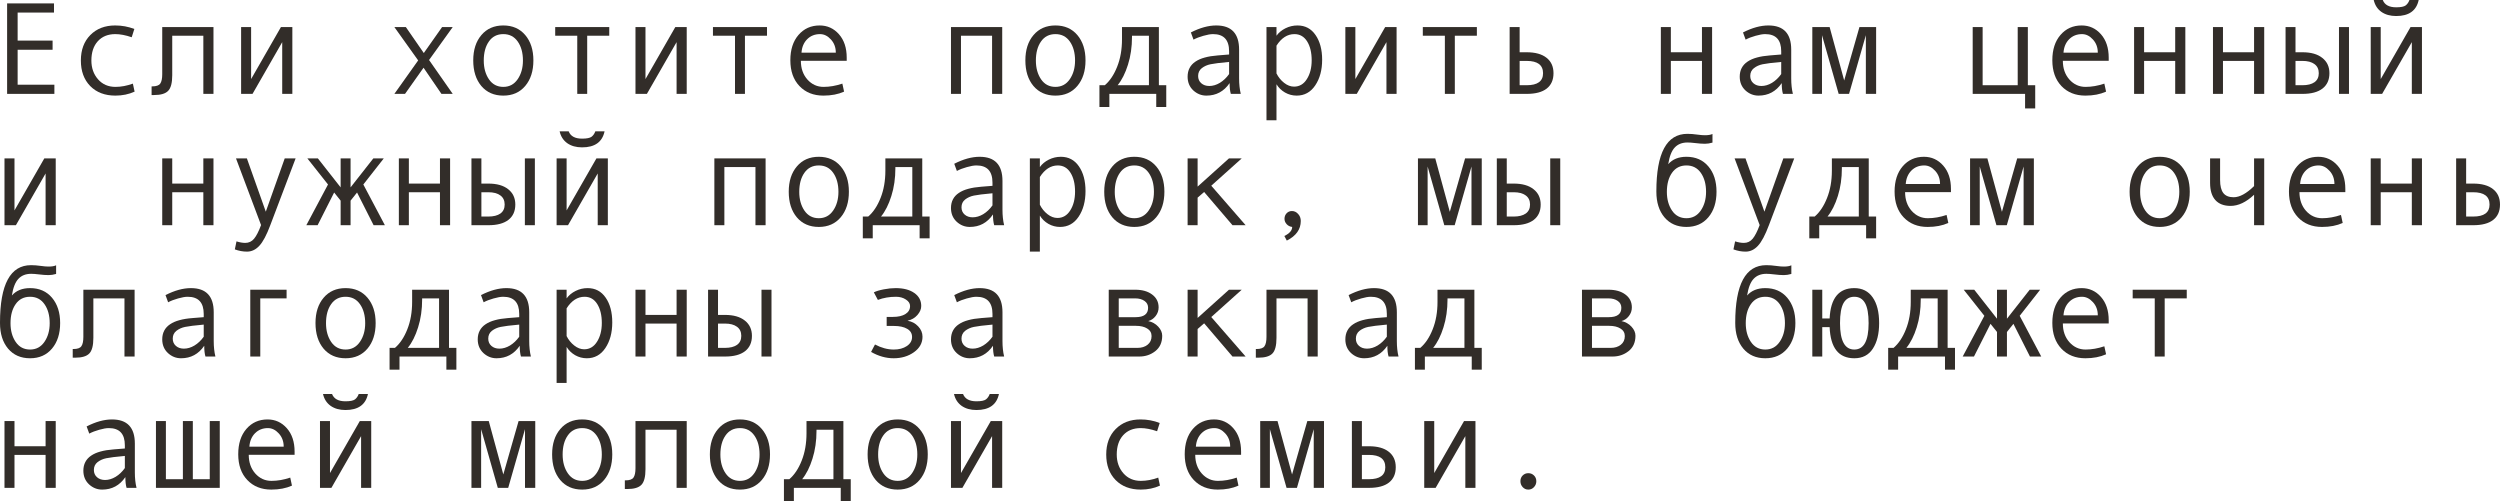 <?xml version="1.0" encoding="UTF-8"?> <svg xmlns="http://www.w3.org/2000/svg" viewBox="0 0 228.434 45.779" fill="none"><path d="M139.646 43.236C139.854 43.236 140.027 43.307 140.168 43.447C140.309 43.588 140.379 43.762 140.379 43.969C140.379 44.18 140.307 44.361 140.162 44.514C140.022 44.662 139.85 44.736 139.646 44.736C139.447 44.736 139.277 44.662 139.137 44.514C138.996 44.361 138.926 44.18 138.926 43.969C138.926 43.758 138.994 43.584 139.131 43.447C139.272 43.307 139.443 43.236 139.646 43.236Z" fill="#322D29"></path><path d="M134.818 44.578H133.893V39.85L131.18 44.578H130.137V38.473H131.051V43.225L133.775 38.473H134.818V44.578Z" fill="#322D29"></path><path d="M124.441 40.775H125.08C125.869 40.775 126.475 40.943 126.896 41.279C127.322 41.611 127.535 42.082 127.535 42.691C127.535 43.305 127.326 43.774 126.908 44.098C126.494 44.418 125.889 44.578 125.092 44.578H123.527V38.473H124.441V40.775ZM124.441 43.787H125.08C126.08 43.787 126.58 43.422 126.58 42.691C126.58 41.941 126.08 41.566 125.08 41.566H124.441V43.787Z" fill="#322D29"></path><path d="M120.979 44.578H120.041V39.217L118.506 44.578H117.557L116.033 39.217V44.578H115.149V38.473H116.731L118.06 43.353L119.455 38.473H120.979V44.578Z" fill="#322D29"></path><path d="M113.402 41.555H109.213C109.213 42.246 109.412 42.816 109.811 43.266C110.213 43.715 110.705 43.939 111.287 43.939C111.842 43.939 112.414 43.84 113.004 43.641L113.162 44.373C112.623 44.615 111.994 44.736 111.275 44.736C110.369 44.736 109.639 44.445 109.084 43.863C108.529 43.281 108.252 42.496 108.252 41.508C108.252 40.539 108.5 39.768 108.996 39.193C109.496 38.615 110.141 38.326 110.93 38.326C111.633 38.326 112.221 38.594 112.693 39.129C113.166 39.664 113.402 40.377 113.402 41.268V41.555ZM112.406 40.811C112.406 40.334 112.258 39.934 111.961 39.609C111.664 39.281 111.332 39.117 110.965 39.117C110.492 39.117 110.099 39.273 109.787 39.586C109.478 39.898 109.307 40.307 109.271 40.811H112.406Z" fill="#322D29"></path><path d="M105.99 44.373C105.459 44.615 104.875 44.736 104.238 44.736C103.277 44.736 102.51 44.445 101.936 43.863C101.365 43.277 101.08 42.5 101.08 41.531C101.08 40.562 101.367 39.787 101.941 39.205C102.519 38.619 103.277 38.326 104.215 38.326C104.828 38.326 105.412 38.434 105.967 38.649L105.727 39.404C105.172 39.213 104.672 39.117 104.226 39.117C103.555 39.117 103.022 39.334 102.627 39.768C102.236 40.201 102.041 40.789 102.041 41.531C102.041 42.211 102.244 42.783 102.65 43.248C103.057 43.709 103.586 43.939 104.238 43.939C104.754 43.939 105.285 43.84 105.832 43.641L105.99 44.373Z" fill="#322D29"></path><path d="M91.576 44.578H90.65V39.85L87.937 44.578H86.894V38.473H87.808V43.225L90.533 38.473H91.576V44.578ZM91.277 36C91.07 36.977 90.385 37.465 89.221 37.465C88.682 37.465 88.23 37.338 87.867 37.084C87.508 36.826 87.275 36.465 87.17 36H87.996C88.168 36.445 88.576 36.668 89.221 36.668C89.65 36.668 89.941 36.609 90.094 36.492C90.246 36.371 90.359 36.207 90.434 36H91.277Z" fill="#322D29"></path><path d="M82.025 38.326C82.865 38.326 83.533 38.619 84.029 39.205C84.525 39.791 84.773 40.562 84.773 41.519C84.773 42.484 84.525 43.262 84.029 43.852C83.533 44.441 82.865 44.736 82.025 44.736C81.182 44.736 80.512 44.443 80.016 43.858C79.523 43.268 79.277 42.488 79.277 41.519C79.277 40.559 79.525 39.787 80.021 39.205C80.518 38.619 81.186 38.326 82.025 38.326ZM82.025 43.939C82.58 43.939 83.018 43.705 83.338 43.236C83.658 42.768 83.818 42.199 83.818 41.531C83.818 40.828 83.66 40.25 83.344 39.797C83.027 39.344 82.588 39.117 82.025 39.117C81.459 39.117 81.019 39.342 80.707 39.791C80.395 40.236 80.238 40.816 80.238 41.531C80.238 42.211 80.396 42.783 80.713 43.248C81.029 43.709 81.467 43.939 82.025 43.939Z" fill="#322D29"></path><path d="M77.736 45.779H76.822V44.578H72.539V45.779H71.631V43.787H72.123C72.588 43.389 72.965 42.822 73.254 42.088C73.547 41.353 73.693 40.519 73.693 39.586V38.473H77.063V43.787H77.736V45.779ZM76.154 43.787V39.264H74.607V39.369C74.607 40.287 74.484 41.135 74.238 41.912C73.996 42.686 73.682 43.311 73.295 43.787H76.154Z" fill="#322D29"></path><path d="M67.611 38.326C68.451 38.326 69.119 38.619 69.615 39.205C70.111 39.791 70.359 40.562 70.359 41.519C70.359 42.484 70.111 43.262 69.615 43.852C69.119 44.441 68.451 44.736 67.611 44.736C66.768 44.736 66.098 44.443 65.602 43.858C65.109 43.268 64.863 42.488 64.863 41.519C64.863 40.559 65.111 39.787 65.607 39.205C66.104 38.619 66.772 38.326 67.611 38.326ZM67.611 43.939C68.166 43.939 68.604 43.705 68.924 43.236C69.244 42.768 69.404 42.199 69.404 41.531C69.404 40.828 69.246 40.25 68.93 39.797C68.613 39.344 68.174 39.117 67.611 39.117C67.045 39.117 66.605 39.342 66.293 39.791C65.981 40.236 65.824 40.816 65.824 41.531C65.824 42.211 65.982 42.783 66.299 43.248C66.615 43.709 67.053 43.939 67.611 43.939Z" fill="#322D29"></path><path d="M62.748 44.578H61.822V39.264H58.98V42.873C58.98 43.572 58.855 44.049 58.605 44.303C58.359 44.557 57.932 44.684 57.322 44.684H57.094V43.892H57.152C57.524 43.892 57.767 43.807 57.885 43.635C58.006 43.463 58.066 43.178 58.066 42.779V38.473H62.748V44.578Z" fill="#322D29"></path><path d="M53.197 38.326C54.037 38.326 54.705 38.619 55.201 39.205C55.697 39.791 55.945 40.562 55.945 41.519C55.945 42.484 55.697 43.262 55.201 43.852C54.705 44.441 54.037 44.736 53.197 44.736C52.354 44.736 51.683 44.443 51.188 43.858C50.695 43.268 50.449 42.488 50.449 41.519C50.449 40.559 50.697 39.787 51.193 39.205C51.689 38.619 52.358 38.326 53.197 38.326ZM53.197 43.939C53.752 43.939 54.189 43.705 54.51 43.236C54.83 42.768 54.99 42.199 54.99 41.531C54.99 40.828 54.832 40.25 54.516 39.797C54.199 39.344 53.76 39.117 53.197 39.117C52.631 39.117 52.191 39.342 51.879 39.791C51.567 40.236 51.41 40.816 51.41 41.531C51.41 42.211 51.568 42.783 51.885 43.248C52.201 43.709 52.639 43.939 53.197 43.939Z" fill="#322D29"></path><path d="M48.908 44.578H47.971V39.217L46.436 44.578H45.486L43.963 39.217V44.578H43.078V38.473H44.66L45.99 43.353L47.385 38.473H48.908V44.578Z" fill="#322D29"></path><path d="M33.92 44.578H32.994V39.85L30.281 44.578H29.238V38.473H30.152V43.225L32.877 38.473H33.92V44.578ZM33.621 36C33.414 36.977 32.728 37.465 31.565 37.465C31.025 37.465 30.574 37.338 30.211 37.084C29.852 36.826 29.619 36.465 29.514 36H30.34C30.512 36.445 30.92 36.668 31.565 36.668C31.994 36.668 32.285 36.609 32.438 36.492C32.59 36.371 32.703 36.207 32.777 36H33.621Z" fill="#322D29"></path><path d="M26.918 41.555H22.729C22.729 42.246 22.928 42.816 23.326 43.266C23.729 43.715 24.221 43.939 24.803 43.939C25.357 43.939 25.93 43.84 26.52 43.641L26.678 44.373C26.139 44.615 25.51 44.736 24.791 44.736C23.885 44.736 23.154 44.445 22.6 43.863C22.045 43.281 21.768 42.496 21.768 41.508C21.768 40.539 22.016 39.768 22.512 39.193C23.012 38.615 23.656 38.326 24.445 38.326C25.148 38.326 25.736 38.594 26.209 39.129C26.682 39.664 26.918 40.377 26.918 41.268V41.555ZM25.922 40.811C25.922 40.334 25.774 39.934 25.477 39.609C25.18 39.281 24.848 39.117 24.48 39.117C24.008 39.117 23.615 39.273 23.303 39.586C22.994 39.898 22.822 40.307 22.787 40.811H25.922Z" fill="#322D29"></path><path d="M20.08 44.578H14.25V38.473H15.158V43.787H16.711V38.473H17.619V43.787H19.166V38.473H20.08V44.578Z" fill="#322D29"></path><path d="M12.475 44.578H11.566C11.492 44.332 11.455 44.004 11.455 43.594C10.936 44.355 10.229 44.736 9.334 44.736C8.881 44.736 8.48 44.576 8.133 44.256C7.789 43.932 7.617 43.516 7.617 43.008C7.617 42.707 7.678 42.441 7.799 42.211C7.92 41.981 8.098 41.787 8.332 41.631C8.566 41.471 8.852 41.346 9.188 41.256C9.523 41.162 9.922 41.098 10.383 41.063L11.408 40.981V40.687C11.408 39.641 10.92 39.117 9.943 39.117C9.713 39.117 9.42 39.168 9.064 39.27C8.713 39.367 8.41 39.484 8.156 39.621L7.916 38.965C8.748 38.539 9.521 38.326 10.236 38.326C11.627 38.326 12.322 39.062 12.322 40.535V43.16C12.322 43.691 12.373 44.164 12.475 44.578ZM11.408 42.768V41.66C10.584 41.734 10.018 41.805 9.709 41.871C9.404 41.934 9.139 42.053 8.912 42.228C8.689 42.404 8.578 42.643 8.578 42.943C8.578 43.217 8.674 43.438 8.865 43.606C9.057 43.774 9.301 43.858 9.598 43.858C9.922 43.858 10.244 43.762 10.564 43.57C10.885 43.375 11.166 43.107 11.408 42.768Z" fill="#322D29"></path><path d="M5.092 44.578H4.166V41.566H1.324V44.578H0.41V38.473H1.324V40.775H4.166V38.473H5.092V44.578Z" fill="#322D29"></path><path d="M199.811 27.264H197.795V32.578H196.887V27.264H194.871V26.473H199.811V27.264Z" fill="#322D29"></path><path d="M192.68 29.555H188.49C188.49 30.246 188.689 30.816 189.088 31.266C189.49 31.715 189.983 31.939 190.564 31.939C191.119 31.939 191.692 31.84 192.281 31.641L192.44 32.373C191.9 32.615 191.271 32.736 190.553 32.736C189.646 32.736 188.916 32.445 188.361 31.863C187.807 31.281 187.529 30.496 187.529 29.508C187.529 28.539 187.777 27.768 188.274 27.193C188.773 26.615 189.418 26.326 190.207 26.326C190.91 26.326 191.498 26.594 191.971 27.129C192.443 27.664 192.68 28.377 192.68 29.267V29.555ZM191.684 28.811C191.684 28.334 191.535 27.934 191.238 27.609C190.941 27.281 190.609 27.117 190.242 27.117C189.77 27.117 189.377 27.273 189.065 27.586C188.756 27.898 188.584 28.307 188.549 28.811H191.684Z" fill="#322D29"></path><path d="M186.516 32.578H185.484L183.973 29.59L183.381 30.334V32.578H182.473V30.334L181.881 29.59L180.369 32.578H179.338L181.318 28.857L179.432 26.473H180.393L182.473 29.121V26.473H183.381V29.121L185.461 26.473H186.416L184.547 28.857L186.516 32.578Z" fill="#322D29"></path><path d="M178.635 33.779H177.721V32.578H173.438V33.779H172.529V31.787H173.021C173.486 31.389 173.863 30.822 174.152 30.088C174.445 29.353 174.592 28.519 174.592 27.586V26.473H177.961V31.787H178.635V33.779ZM177.053 31.787V27.264H175.506V27.369C175.506 28.287 175.383 29.135 175.137 29.912C174.894 30.686 174.58 31.311 174.193 31.787H177.053Z" fill="#322D29"></path><path d="M167.18 29.098C167.266 27.25 168.018 26.326 169.435 26.326C170.162 26.326 170.721 26.608 171.111 27.17C171.506 27.732 171.703 28.516 171.703 29.519C171.703 30.492 171.512 31.271 171.129 31.857C170.75 32.443 170.186 32.736 169.435 32.736C168.006 32.736 167.254 31.787 167.18 29.889H166.506V32.578H165.598V26.473H166.506V29.098H167.18ZM169.435 31.939C170.307 31.939 170.742 31.137 170.742 29.531C170.742 28.687 170.633 28.074 170.414 27.691C170.199 27.309 169.873 27.117 169.435 27.117C168.998 27.117 168.67 27.309 168.451 27.691C168.236 28.074 168.129 28.687 168.129 29.531C168.129 31.137 168.564 31.939 169.435 31.939Z" fill="#322D29"></path><path d="M159.639 27C160.033 26.551 160.588 26.326 161.303 26.326C162.143 26.326 162.811 26.619 163.307 27.205C163.803 27.791 164.051 28.562 164.051 29.519C164.051 30.484 163.803 31.262 163.307 31.851C162.811 32.441 162.143 32.736 161.303 32.736C160.459 32.736 159.789 32.443 159.293 31.857C158.801 31.268 158.555 30.488 158.555 29.519V29.484C158.555 25.98 159.5 24.229 161.391 24.229C161.668 24.229 161.971 24.252 162.299 24.299C162.568 24.338 162.801 24.357 162.996 24.357C163.297 24.357 163.525 24.318 163.682 24.24V25.031C163.439 25.101 163.211 25.137 162.996 25.137C162.742 25.137 162.445 25.115 162.105 25.072C161.816 25.037 161.582 25.019 161.402 25.019C160.91 25.019 160.522 25.172 160.236 25.477C159.951 25.777 159.752 26.285 159.639 27ZM161.303 31.939C161.857 31.939 162.295 31.705 162.615 31.236C162.936 30.768 163.096 30.199 163.096 29.531C163.096 28.828 162.937 28.25 162.621 27.797C162.305 27.344 161.865 27.117 161.303 27.117C160.736 27.117 160.297 27.342 159.984 27.791C159.672 28.236 159.516 28.816 159.516 29.531C159.516 30.211 159.674 30.783 159.99 31.248C160.307 31.709 160.744 31.939 161.303 31.939Z" fill="#322D29"></path><path d="M148.16 29.338C148.527 29.416 148.832 29.586 149.074 29.848C149.316 30.109 149.438 30.387 149.438 30.68C149.438 31.285 149.227 31.754 148.805 32.086C148.387 32.414 147.901 32.578 147.346 32.578H144.551V26.473H146.977C147.613 26.473 148.127 26.619 148.518 26.912C148.912 27.205 149.109 27.598 149.109 28.09C149.109 28.383 149.018 28.646 148.834 28.881C148.65 29.115 148.426 29.267 148.16 29.338ZM145.465 28.981H147C147.766 28.981 148.148 28.695 148.148 28.125C148.148 27.859 148.039 27.65 147.82 27.498C147.602 27.342 147.316 27.264 146.965 27.264H145.465V28.981ZM145.465 31.787H147.182C147.557 31.787 147.863 31.691 148.101 31.5C148.344 31.309 148.465 31.045 148.465 30.709C148.465 30.412 148.332 30.182 148.066 30.018C147.805 29.854 147.461 29.772 147.035 29.772H145.465V31.787Z" fill="#322D29"></path><path d="M135.393 33.779H134.478V32.578H130.195V33.779H129.287V31.787H129.779C130.244 31.389 130.621 30.822 130.91 30.088C131.203 29.353 131.35 28.519 131.35 27.586V26.473H134.719V31.787H135.393V33.779ZM133.811 31.787V27.264H132.264V27.369C132.264 28.287 132.141 29.135 131.894 29.912C131.652 30.686 131.338 31.311 130.951 31.787H133.811Z" fill="#322D29"></path><path d="M127.787 32.578H126.879C126.805 32.332 126.768 32.004 126.768 31.594C126.248 32.355 125.541 32.736 124.647 32.736C124.193 32.736 123.793 32.576 123.445 32.256C123.101 31.932 122.93 31.516 122.93 31.008C122.93 30.707 122.99 30.441 123.111 30.211C123.232 29.981 123.41 29.787 123.645 29.631C123.879 29.471 124.164 29.346 124.5 29.256C124.836 29.162 125.234 29.098 125.695 29.063L126.721 28.981V28.687C126.721 27.641 126.232 27.117 125.256 27.117C125.025 27.117 124.732 27.168 124.377 27.27C124.025 27.367 123.723 27.484 123.469 27.621L123.228 26.965C124.06 26.539 124.834 26.326 125.549 26.326C126.939 26.326 127.635 27.062 127.635 28.535V31.16C127.635 31.691 127.686 32.164 127.787 32.578ZM126.721 30.768V29.66C125.896 29.734 125.33 29.805 125.021 29.871C124.717 29.934 124.451 30.053 124.225 30.228C124.002 30.404 123.891 30.643 123.891 30.943C123.891 31.217 123.986 31.438 124.178 31.606C124.369 31.774 124.613 31.857 124.91 31.857C125.234 31.857 125.557 31.762 125.877 31.57C126.197 31.375 126.478 31.107 126.721 30.768Z" fill="#322D29"></path><path d="M120.404 32.578H119.479V27.264H116.637V30.873C116.637 31.572 116.512 32.049 116.262 32.303C116.016 32.557 115.588 32.683 114.979 32.683H114.75V31.892H114.809C115.18 31.892 115.424 31.807 115.541 31.635C115.662 31.463 115.723 31.178 115.723 30.779V26.473H120.404V32.578Z" fill="#322D29"></path><path d="M113.818 32.578H112.617L110.027 29.543L109.43 30.059V32.578H108.516V26.473H109.43V29.051L112.295 26.473H113.461L110.678 28.969L113.818 32.578Z" fill="#322D29"></path><path d="M104.918 29.338C105.285 29.416 105.59 29.586 105.832 29.848C106.074 30.109 106.195 30.387 106.195 30.68C106.195 31.285 105.984 31.754 105.563 32.086C105.144 32.414 104.658 32.578 104.103 32.578H101.309V26.473H103.734C104.371 26.473 104.885 26.619 105.275 26.912C105.67 27.205 105.867 27.598 105.867 28.09C105.867 28.383 105.776 28.646 105.592 28.881C105.408 29.115 105.184 29.267 104.918 29.338ZM102.223 28.981H103.758C104.523 28.981 104.906 28.695 104.906 28.125C104.906 27.859 104.797 27.65 104.578 27.498C104.359 27.342 104.074 27.264 103.723 27.264H102.223V28.981ZM102.223 31.787H103.94C104.314 31.787 104.621 31.691 104.859 31.5C105.101 31.309 105.223 31.045 105.223 30.709C105.223 30.412 105.09 30.182 104.824 30.018C104.563 29.854 104.219 29.772 103.793 29.772H102.223V31.787Z" fill="#322D29"></path><path d="M91.752 32.578H90.844C90.77 32.332 90.732 32.004 90.732 31.594C90.213 32.355 89.506 32.736 88.611 32.736C88.158 32.736 87.758 32.576 87.41 32.256C87.066 31.932 86.894 31.516 86.894 31.008C86.894 30.707 86.955 30.441 87.076 30.211C87.197 29.981 87.375 29.787 87.609 29.631C87.844 29.471 88.129 29.346 88.465 29.256C88.801 29.162 89.199 29.098 89.66 29.063L90.686 28.981V28.687C90.686 27.641 90.197 27.117 89.221 27.117C88.99 27.117 88.697 27.168 88.342 27.27C87.99 27.367 87.688 27.484 87.434 27.621L87.193 26.965C88.025 26.539 88.799 26.326 89.514 26.326C90.904 26.326 91.6 27.062 91.6 28.535V31.16C91.6 31.691 91.65 32.164 91.752 32.578ZM90.686 30.768V29.66C89.861 29.734 89.295 29.805 88.986 29.871C88.682 29.934 88.416 30.053 88.189 30.228C87.967 30.404 87.855 30.643 87.855 30.943C87.855 31.217 87.951 31.438 88.143 31.606C88.334 31.774 88.578 31.857 88.875 31.857C89.199 31.857 89.521 31.762 89.842 31.57C90.162 31.375 90.443 31.107 90.686 30.768Z" fill="#322D29"></path><path d="M82.939 29.314C83.311 29.369 83.629 29.537 83.895 29.818C84.16 30.096 84.293 30.412 84.293 30.768C84.293 31.338 84.033 31.809 83.514 32.18C82.994 32.551 82.375 32.736 81.656 32.736C80.957 32.736 80.269 32.543 79.594 32.156L79.951 31.477C80.529 31.785 81.102 31.939 81.668 31.939C82.145 31.939 82.541 31.834 82.857 31.623C83.178 31.408 83.338 31.131 83.338 30.791C83.338 30.467 83.19 30.219 82.893 30.047C82.596 29.871 82.191 29.783 81.68 29.783H81.018V28.957H81.586C82.074 28.957 82.457 28.869 82.734 28.693C83.016 28.517 83.156 28.274 83.156 27.961C83.156 27.73 83.029 27.533 82.775 27.369C82.522 27.201 82.221 27.117 81.873 27.117C81.271 27.117 80.719 27.213 80.215 27.404L79.846 26.713C80.064 26.604 80.367 26.512 80.754 26.438C81.141 26.363 81.502 26.326 81.838 26.326C82.557 26.326 83.125 26.475 83.543 26.771C83.965 27.064 84.176 27.461 84.176 27.961C84.176 28.246 84.059 28.521 83.824 28.787C83.594 29.049 83.299 29.221 82.939 29.303V29.314Z" fill="#322D29"></path><path d="M70.494 32.578H69.58V26.473H70.494V32.578ZM65.607 28.775H66.246C67.024 28.775 67.627 28.947 68.057 29.291C68.49 29.631 68.707 30.098 68.707 30.691C68.707 31.297 68.496 31.764 68.074 32.092C67.652 32.416 67.047 32.578 66.258 32.578H64.699V26.473H65.607V28.775ZM65.607 31.787H66.246C66.715 31.787 67.08 31.695 67.342 31.512C67.604 31.324 67.734 31.051 67.734 30.691C67.734 30.324 67.602 30.045 67.336 29.854C67.074 29.662 66.711 29.566 66.246 29.566H65.607V31.787Z" fill="#322D29"></path><path d="M62.748 32.578H61.822V29.566H58.98V32.578H58.066V26.473H58.98V28.775H61.822V26.473H62.748V32.578Z" fill="#322D29"></path><path d="M51.773 27.264C51.977 26.982 52.25 26.756 52.594 26.584C52.941 26.412 53.307 26.326 53.689 26.326C54.393 26.326 54.943 26.617 55.342 27.199C55.744 27.777 55.945 28.531 55.945 29.461C55.945 30.398 55.734 31.18 55.312 31.805C54.895 32.426 54.33 32.736 53.619 32.736C53.24 32.736 52.885 32.643 52.553 32.455C52.225 32.264 51.965 32.012 51.773 31.699V34.992H50.859V26.473H51.773V27.264ZM51.773 28.172V30.709C51.945 31.053 52.178 31.34 52.471 31.57C52.764 31.801 53.066 31.916 53.379 31.916C53.871 31.916 54.262 31.686 54.551 31.225C54.844 30.764 54.99 30.191 54.99 29.508C54.99 28.805 54.852 28.231 54.574 27.785C54.297 27.34 53.91 27.117 53.414 27.117C52.769 27.117 52.223 27.469 51.773 28.172Z" fill="#322D29"></path><path d="M48.51 32.578H47.602C47.527 32.332 47.49 32.004 47.49 31.594C46.971 32.355 46.264 32.736 45.369 32.736C44.916 32.736 44.516 32.576 44.168 32.256C43.824 31.932 43.652 31.516 43.652 31.008C43.652 30.707 43.713 30.441 43.834 30.211C43.955 29.981 44.133 29.787 44.367 29.631C44.602 29.471 44.887 29.346 45.223 29.256C45.559 29.162 45.957 29.098 46.418 29.063L47.443 28.981V28.687C47.443 27.641 46.955 27.117 45.979 27.117C45.748 27.117 45.455 27.168 45.1 27.27C44.748 27.367 44.445 27.484 44.191 27.621L43.951 26.965C44.783 26.539 45.557 26.326 46.272 26.326C47.662 26.326 48.357 27.062 48.357 28.535V31.16C48.357 31.691 48.408 32.164 48.51 32.578ZM47.443 30.768V29.66C46.619 29.734 46.053 29.805 45.744 29.871C45.44 29.934 45.174 30.053 44.947 30.228C44.724 30.404 44.613 30.643 44.613 30.943C44.613 31.217 44.709 31.438 44.9 31.606C45.092 31.774 45.336 31.857 45.633 31.857C45.957 31.857 46.279 31.762 46.6 31.57C46.92 31.375 47.201 31.107 47.443 30.768Z" fill="#322D29"></path><path d="M41.701 33.779H40.787V32.578H36.504V33.779H35.596V31.787H36.088C36.553 31.389 36.93 30.822 37.219 30.088C37.512 29.353 37.658 28.519 37.658 27.586V26.473H41.027V31.787H41.701V33.779ZM40.119 31.787V27.264H38.572V27.369C38.572 28.287 38.449 29.135 38.203 29.912C37.961 30.686 37.647 31.311 37.26 31.787H40.119Z" fill="#322D29"></path><path d="M31.576 26.326C32.416 26.326 33.084 26.619 33.58 27.205C34.076 27.791 34.324 28.562 34.324 29.519C34.324 30.484 34.076 31.262 33.58 31.851C33.084 32.441 32.416 32.736 31.576 32.736C30.732 32.736 30.063 32.443 29.566 31.857C29.074 31.268 28.828 30.488 28.828 29.519C28.828 28.559 29.076 27.787 29.572 27.205C30.068 26.619 30.736 26.326 31.576 26.326ZM31.576 31.939C32.131 31.939 32.568 31.705 32.889 31.236C33.209 30.768 33.369 30.199 33.369 29.531C33.369 28.828 33.211 28.25 32.894 27.797C32.578 27.344 32.139 27.117 31.576 27.117C31.01 27.117 30.57 27.342 30.258 27.791C29.945 28.236 29.789 28.816 29.789 29.531C29.789 30.211 29.947 30.783 30.264 31.248C30.58 31.709 31.017 31.939 31.576 31.939Z" fill="#322D29"></path><path d="M26.186 27.264H23.783V32.578H22.869V26.473H26.186V27.264Z" fill="#322D29"></path><path d="M19.682 32.578H18.773C18.699 32.332 18.662 32.004 18.662 31.594C18.143 32.355 17.436 32.736 16.541 32.736C16.088 32.736 15.687 32.576 15.34 32.256C14.996 31.932 14.824 31.516 14.824 31.008C14.824 30.707 14.885 30.441 15.006 30.211C15.127 29.981 15.305 29.787 15.539 29.631C15.773 29.471 16.059 29.346 16.395 29.256C16.73 29.162 17.129 29.098 17.59 29.063L18.615 28.981V28.687C18.615 27.641 18.127 27.117 17.15 27.117C16.92 27.117 16.627 27.168 16.271 27.27C15.92 27.367 15.617 27.484 15.363 27.621L15.123 26.965C15.955 26.539 16.729 26.326 17.443 26.326C18.834 26.326 19.529 27.062 19.529 28.535V31.16C19.529 31.691 19.58 32.164 19.682 32.578ZM18.615 30.768V29.66C17.791 29.734 17.225 29.805 16.916 29.871C16.611 29.934 16.346 30.053 16.119 30.228C15.896 30.404 15.785 30.643 15.785 30.943C15.785 31.217 15.881 31.438 16.072 31.606C16.264 31.774 16.508 31.857 16.805 31.857C17.129 31.857 17.451 31.762 17.771 31.57C18.092 31.375 18.373 31.107 18.615 30.768Z" fill="#322D29"></path><path d="M12.299 32.578H11.373V27.264H8.531V30.873C8.531 31.572 8.406 32.049 8.156 32.303C7.91 32.557 7.482 32.683 6.873 32.683H6.645V31.892H6.703C7.074 31.892 7.318 31.807 7.436 31.635C7.557 31.463 7.617 31.178 7.617 30.779V26.473H12.299V32.578Z" fill="#322D29"></path><path d="M1.084 27C1.479 26.551 2.033 26.326 2.748 26.326C3.588 26.326 4.256 26.619 4.752 27.205C5.248 27.791 5.496 28.562 5.496 29.519C5.496 30.484 5.248 31.262 4.752 31.851C4.256 32.441 3.588 32.736 2.748 32.736C1.904 32.736 1.234 32.443 0.738 31.857C0.246 31.268 0 30.488 0 29.519V29.484C0 25.98 0.945 24.229 2.836 24.229C3.113 24.229 3.416 24.252 3.744 24.299C4.014 24.338 4.246 24.357 4.441 24.357C4.742 24.357 4.971 24.318 5.127 24.24V25.031C4.885 25.101 4.656 25.137 4.441 25.137C4.188 25.137 3.891 25.115 3.551 25.072C3.262 25.037 3.027 25.019 2.848 25.019C2.355 25.019 1.967 25.172 1.682 25.477C1.396 25.777 1.197 26.285 1.084 27ZM2.748 31.939C3.303 31.939 3.74 31.705 4.061 31.236C4.381 30.768 4.541 30.199 4.541 29.531C4.541 28.828 4.383 28.25 4.066 27.797C3.75 27.344 3.311 27.117 2.748 27.117C2.182 27.117 1.742 27.342 1.43 27.791C1.117 28.236 0.961 28.816 0.961 29.531C0.961 30.211 1.119 30.783 1.436 31.248C1.752 31.709 2.189 31.939 2.748 31.939Z" fill="#322D29"></path><path d="M225.34 16.775H225.979C226.768 16.775 227.373 16.943 227.795 17.279C228.221 17.611 228.434 18.082 228.434 18.691C228.434 19.305 228.225 19.773 227.807 20.098C227.393 20.418 226.787 20.578 225.99 20.578H224.426V14.473H225.34V16.775ZM225.34 19.787H225.979C226.979 19.787 227.479 19.422 227.479 18.691C227.479 17.941 226.979 17.566 225.979 17.566H225.34V19.787Z" fill="#322D29"></path><path d="M221.303 20.578H220.377V17.566H217.535V20.578H216.621V14.473H217.535V16.775H220.377V14.473H221.303V20.578Z" fill="#322D29"></path><path d="M214.301 17.555H210.111C210.111 18.246 210.311 18.816 210.709 19.266C211.111 19.715 211.603 19.939 212.186 19.939C212.74 19.939 213.312 19.84 213.902 19.641L214.061 20.373C213.521 20.615 212.893 20.736 212.174 20.736C211.268 20.736 210.537 20.445 209.982 19.863C209.428 19.281 209.15 18.496 209.15 17.508C209.15 16.539 209.398 15.768 209.894 15.193C210.395 14.615 211.039 14.326 211.828 14.326C212.531 14.326 213.119 14.594 213.592 15.129C214.065 15.664 214.301 16.377 214.301 17.268V17.555ZM213.305 16.811C213.305 16.334 213.156 15.934 212.859 15.609C212.562 15.281 212.231 15.117 211.863 15.117C211.391 15.117 210.998 15.273 210.686 15.586C210.377 15.898 210.205 16.307 210.17 16.811H213.305Z" fill="#322D29"></path><path d="M206.889 20.578H205.963V17.795C205.24 18.475 204.524 18.814 203.813 18.814C203.207 18.814 202.744 18.637 202.424 18.281C202.103 17.922 201.943 17.4 201.943 16.717V14.473H202.858V16.447C202.858 16.99 202.957 17.389 203.156 17.643C203.355 17.896 203.668 18.023 204.094 18.023C204.645 18.023 205.268 17.684 205.963 17.004V14.473H206.889V20.578Z" fill="#322D29"></path><path d="M197.338 14.326C198.178 14.326 198.846 14.619 199.342 15.205C199.838 15.791 200.086 16.563 200.086 17.52C200.086 18.484 199.838 19.262 199.342 19.852C198.846 20.441 198.178 20.736 197.338 20.736C196.494 20.736 195.824 20.443 195.328 19.857C194.836 19.268 194.59 18.488 194.59 17.52C194.59 16.559 194.838 15.787 195.334 15.205C195.83 14.619 196.498 14.326 197.338 14.326ZM197.338 19.939C197.892 19.939 198.33 19.705 198.651 19.236C198.971 18.768 199.131 18.199 199.131 17.531C199.131 16.828 198.973 16.25 198.656 15.797C198.34 15.344 197.9 15.117 197.338 15.117C196.772 15.117 196.332 15.342 196.02 15.791C195.707 16.236 195.551 16.816 195.551 17.531C195.551 18.211 195.709 18.783 196.026 19.248C196.342 19.709 196.779 19.939 197.338 19.939Z" fill="#322D29"></path><path d="M185.842 20.578H184.904V15.217L183.369 20.578H182.42L180.896 15.217V20.578H180.012V14.473H181.594L182.924 19.354L184.318 14.473H185.842V20.578Z" fill="#322D29"></path><path d="M178.266 17.555H174.076C174.076 18.246 174.275 18.816 174.674 19.266C175.076 19.715 175.568 19.939 176.15 19.939C176.705 19.939 177.277 19.84 177.867 19.641L178.025 20.373C177.486 20.615 176.857 20.736 176.139 20.736C175.232 20.736 174.502 20.445 173.947 19.863C173.393 19.281 173.115 18.496 173.115 17.508C173.115 16.539 173.363 15.768 173.859 15.193C174.359 14.615 175.004 14.326 175.793 14.326C176.496 14.326 177.084 14.594 177.557 15.129C178.029 15.664 178.266 16.377 178.266 17.268V17.555ZM177.269 16.811C177.269 16.334 177.121 15.934 176.824 15.609C176.527 15.281 176.195 15.117 175.828 15.117C175.356 15.117 174.963 15.273 174.65 15.586C174.342 15.898 174.17 16.307 174.135 16.811H177.269Z" fill="#322D29"></path><path d="M171.428 21.779H170.514V20.578H166.23V21.779H165.322V19.787H165.815C166.279 19.389 166.656 18.822 166.945 18.088C167.238 17.354 167.385 16.52 167.385 15.586V14.473H170.754V19.787H171.428V21.779ZM169.846 19.787V15.264H168.299V15.369C168.299 16.287 168.176 17.135 167.93 17.912C167.688 18.686 167.373 19.311 166.986 19.787H169.846Z" fill="#322D29"></path><path d="M163.945 14.473L161.631 20.578C161.295 21.477 160.961 22.104 160.629 22.459C160.301 22.814 159.926 22.992 159.504 22.992C159.129 22.992 158.758 22.924 158.391 22.787L158.543 22.055C158.84 22.148 159.105 22.195 159.34 22.195C159.668 22.195 159.938 22.068 160.148 21.814C160.359 21.561 160.572 21.145 160.787 20.566L158.496 14.473H159.492L161.221 19.342L162.949 14.473H163.945Z" fill="#322D29"></path><path d="M152.432 15C152.826 14.551 153.381 14.326 154.096 14.326C154.935 14.326 155.604 14.619 156.1 15.205C156.596 15.791 156.844 16.563 156.844 17.52C156.844 18.484 156.596 19.262 156.1 19.852C155.604 20.441 154.935 20.736 154.096 20.736C153.252 20.736 152.582 20.443 152.086 19.857C151.594 19.268 151.348 18.488 151.348 17.52V17.484C151.348 13.98 152.293 12.229 154.184 12.229C154.461 12.229 154.764 12.252 155.092 12.299C155.361 12.338 155.594 12.357 155.789 12.357C156.09 12.357 156.318 12.318 156.475 12.24V13.031C156.232 13.102 156.004 13.137 155.789 13.137C155.535 13.137 155.238 13.115 154.898 13.072C154.609 13.037 154.375 13.02 154.195 13.02C153.703 13.02 153.314 13.172 153.029 13.477C152.744 13.777 152.545 14.285 152.432 15ZM154.096 19.939C154.65 19.939 155.088 19.705 155.408 19.236C155.728 18.768 155.889 18.199 155.889 17.531C155.889 16.828 155.73 16.25 155.414 15.797C155.098 15.344 154.658 15.117 154.096 15.117C153.529 15.117 153.09 15.342 152.777 15.791C152.465 16.236 152.308 16.816 152.308 17.531C152.308 18.211 152.467 18.783 152.783 19.248C153.099 19.709 153.537 19.939 154.096 19.939Z" fill="#322D29"></path><path d="M142.565 20.578H141.65V14.473H142.565V20.578ZM137.678 16.775H138.316C139.094 16.775 139.697 16.947 140.127 17.291C140.561 17.631 140.777 18.098 140.777 18.691C140.777 19.297 140.566 19.764 140.145 20.092C139.723 20.416 139.117 20.578 138.328 20.578H136.769V14.473H137.678V16.775ZM137.678 19.787H138.316C138.785 19.787 139.15 19.695 139.412 19.512C139.674 19.324 139.805 19.051 139.805 18.691C139.805 18.324 139.672 18.045 139.406 17.854C139.145 17.662 138.781 17.566 138.316 17.566H137.678V19.787Z" fill="#322D29"></path><path d="M135.393 20.578H134.455V15.217L132.92 20.578H131.971L130.447 15.217V20.578H129.563V14.473H131.145L132.474 19.354L133.869 14.473H135.393V20.578Z" fill="#322D29"></path><path d="M118.072 20.736C117.869 20.713 117.701 20.629 117.568 20.484C117.436 20.34 117.369 20.176 117.369 19.992C117.369 19.793 117.434 19.625 117.563 19.488C117.691 19.352 117.853 19.283 118.049 19.283C118.268 19.283 118.457 19.373 118.617 19.553C118.777 19.729 118.857 19.941 118.857 20.191C118.857 20.957 118.432 21.555 117.58 21.984L117.357 21.563C117.834 21.328 118.072 21.053 118.072 20.736Z" fill="#322D29"></path><path d="M113.818 20.578H112.617L110.027 17.543L109.43 18.059V20.578H108.516V14.473H109.43V17.051L112.295 14.473H113.461L110.678 16.969L113.818 20.578Z" fill="#322D29"></path><path d="M103.646 14.326C104.486 14.326 105.154 14.619 105.65 15.205C106.146 15.791 106.395 16.563 106.395 17.52C106.395 18.484 106.146 19.262 105.65 19.852C105.154 20.441 104.486 20.736 103.646 20.736C102.803 20.736 102.133 20.443 101.637 19.857C101.145 19.268 100.898 18.488 100.898 17.52C100.898 16.559 101.147 15.787 101.643 15.205C102.139 14.619 102.807 14.326 103.646 14.326ZM103.646 19.939C104.201 19.939 104.639 19.705 104.959 19.236C105.279 18.768 105.439 18.199 105.439 17.531C105.439 16.828 105.281 16.25 104.965 15.797C104.648 15.344 104.209 15.117 103.646 15.117C103.08 15.117 102.641 15.342 102.328 15.791C102.016 16.236 101.859 16.816 101.859 17.531C101.859 18.211 102.018 18.783 102.334 19.248C102.65 19.709 103.088 19.939 103.646 19.939Z" fill="#322D29"></path><path d="M95.016 15.264C95.219 14.982 95.492 14.756 95.836 14.584C96.184 14.412 96.549 14.326 96.932 14.326C97.635 14.326 98.185 14.617 98.584 15.199C98.986 15.777 99.187 16.531 99.187 17.461C99.187 18.398 98.976 19.18 98.555 19.805C98.137 20.426 97.572 20.736 96.861 20.736C96.482 20.736 96.127 20.643 95.795 20.455C95.467 20.264 95.207 20.012 95.016 19.699V22.992H94.102V14.473H95.016V15.264ZM95.016 16.172V18.709C95.188 19.053 95.42 19.34 95.713 19.57C96.006 19.801 96.309 19.916 96.621 19.916C97.113 19.916 97.504 19.686 97.793 19.225C98.086 18.764 98.232 18.191 98.232 17.508C98.232 16.805 98.094 16.23 97.816 15.785C97.539 15.34 97.152 15.117 96.656 15.117C96.012 15.117 95.465 15.469 95.016 16.172Z" fill="#322D29"></path><path d="M91.752 20.578H90.844C90.77 20.332 90.732 20.004 90.732 19.594C90.213 20.355 89.506 20.736 88.611 20.736C88.158 20.736 87.758 20.576 87.41 20.256C87.066 19.932 86.894 19.516 86.894 19.008C86.894 18.707 86.955 18.441 87.076 18.211C87.197 17.98 87.375 17.787 87.609 17.631C87.844 17.471 88.129 17.346 88.465 17.256C88.801 17.162 89.199 17.098 89.66 17.062L90.686 16.98V16.687C90.686 15.641 90.197 15.117 89.221 15.117C88.99 15.117 88.697 15.168 88.342 15.27C87.99 15.367 87.688 15.484 87.434 15.621L87.193 14.965C88.025 14.539 88.799 14.326 89.514 14.326C90.904 14.326 91.6 15.062 91.6 16.535V19.16C91.6 19.691 91.65 20.164 91.752 20.578ZM90.686 18.768V17.66C89.861 17.734 89.295 17.805 88.986 17.871C88.682 17.934 88.416 18.053 88.189 18.229C87.967 18.404 87.855 18.643 87.855 18.943C87.855 19.217 87.951 19.437 88.143 19.605C88.334 19.773 88.578 19.857 88.875 19.857C89.199 19.857 89.521 19.762 89.842 19.57C90.162 19.375 90.443 19.107 90.686 18.768Z" fill="#322D29"></path><path d="M84.943 21.779H84.029V20.578H79.746V21.779H78.838V19.787H79.33C79.795 19.389 80.172 18.822 80.461 18.088C80.754 17.354 80.9 16.52 80.9 15.586V14.473H84.27V19.787H84.943V21.779ZM83.361 19.787V15.264H81.814V15.369C81.814 16.287 81.692 17.135 81.445 17.912C81.203 18.686 80.889 19.311 80.502 19.787H83.361Z" fill="#322D29"></path><path d="M74.818 14.326C75.658 14.326 76.326 14.619 76.822 15.205C77.318 15.791 77.566 16.563 77.566 17.52C77.566 18.484 77.318 19.262 76.822 19.852C76.326 20.441 75.658 20.736 74.818 20.736C73.974 20.736 73.305 20.443 72.809 19.857C72.316 19.268 72.07 18.488 72.07 17.52C72.07 16.559 72.318 15.787 72.814 15.205C73.31 14.619 73.978 14.326 74.818 14.326ZM74.818 19.939C75.373 19.939 75.81 19.705 76.131 19.236C76.451 18.768 76.611 18.199 76.611 17.531C76.611 16.828 76.453 16.25 76.137 15.797C75.82 15.344 75.381 15.117 74.818 15.117C74.252 15.117 73.813 15.342 73.5 15.791C73.187 16.236 73.031 16.816 73.031 17.531C73.031 18.211 73.189 18.783 73.506 19.248C73.822 19.709 74.26 19.939 74.818 19.939Z" fill="#322D29"></path><path d="M69.955 20.578H69.029V15.264H66.188V20.578H65.274V14.473H69.955V20.578Z" fill="#322D29"></path><path d="M55.541 20.578H54.615V15.85L51.902 20.578H50.859V14.473H51.773V19.225L54.498 14.473H55.541V20.578ZM55.242 12C55.035 12.977 54.35 13.465 53.186 13.465C52.646 13.465 52.195 13.338 51.832 13.084C51.473 12.826 51.24 12.465 51.135 12H51.961C52.133 12.445 52.541 12.668 53.186 12.668C53.615 12.668 53.906 12.609 54.059 12.492C54.211 12.371 54.324 12.207 54.398 12H55.242Z" fill="#322D29"></path><path d="M48.873 20.578H47.959V14.473H48.873V20.578ZM43.986 16.775H44.625C45.402 16.775 46.006 16.947 46.436 17.291C46.869 17.631 47.086 18.098 47.086 18.691C47.086 19.297 46.875 19.764 46.453 20.092C46.031 20.416 45.426 20.578 44.637 20.578H43.078V14.473H43.986V16.775ZM43.986 19.787H44.625C45.094 19.787 45.459 19.695 45.721 19.512C45.982 19.324 46.113 19.051 46.113 18.691C46.113 18.324 45.98 18.045 45.715 17.854C45.453 17.662 45.09 17.566 44.625 17.566H43.986V19.787Z" fill="#322D29"></path><path d="M41.127 20.578H40.201V17.566H37.359V20.578H36.445V14.473H37.359V16.775H40.201V14.473H41.127V20.578Z" fill="#322D29"></path><path d="M35.168 20.578H34.137L32.625 17.59L32.033 18.334V20.578H31.125V18.334L30.533 17.59L29.022 20.578H27.99L29.971 16.857L28.084 14.473H29.045L31.125 17.121V14.473H32.033V17.121L34.113 14.473H35.068L33.199 16.857L35.168 20.578Z" fill="#322D29"></path><path d="M27.012 14.473L24.697 20.578C24.361 21.477 24.027 22.104 23.695 22.459C23.367 22.814 22.992 22.992 22.57 22.992C22.195 22.992 21.824 22.924 21.457 22.787L21.609 22.055C21.906 22.148 22.172 22.195 22.406 22.195C22.734 22.195 23.004 22.068 23.215 21.814C23.426 21.561 23.639 21.145 23.854 20.566L21.563 14.473H22.559L24.287 19.342L26.016 14.473H27.012Z" fill="#322D29"></path><path d="M19.506 20.578H18.58V17.566H15.738V20.578H14.824V14.473H15.738V16.775H18.58V14.473H19.506V20.578Z" fill="#322D29"></path><path d="M5.092 20.578H4.166V15.85L1.453 20.578H0.41V14.473H1.324V19.225L4.049 14.473H5.092V20.578Z" fill="#322D29"></path><path d="M221.303 8.578H220.377V3.85L217.664 8.578H216.621V2.473H217.535V7.225L220.26 2.473H221.303V8.578ZM221.004 0C220.797 0.977 220.111 1.465 218.947 1.465C218.408 1.465 217.957 1.338 217.594 1.084C217.234 0.826 217.002 0.465 216.896 0H217.723C217.894 0.445 218.303 0.668 218.947 0.668C219.377 0.668 219.668 0.609 219.82 0.492C219.973 0.371 220.086 0.207 220.16 0H221.004Z" fill="#322D29"></path><path d="M214.635 8.578H213.721V2.473H214.635V8.578ZM209.748 4.775H210.387C211.164 4.775 211.768 4.947 212.197 5.291C212.631 5.631 212.848 6.098 212.848 6.691C212.848 7.297 212.637 7.764 212.215 8.092C211.793 8.416 211.188 8.578 210.398 8.578H208.84V2.473H209.748V4.775ZM209.748 7.787H210.387C210.855 7.787 211.221 7.695 211.483 7.512C211.744 7.324 211.875 7.051 211.875 6.691C211.875 6.324 211.742 6.045 211.477 5.854C211.215 5.662 210.851 5.566 210.387 5.566H209.748V7.787Z" fill="#322D29"></path><path d="M206.889 8.578H205.963V5.566H203.121V8.578H202.207V2.473H203.121V4.775H205.963V2.473H206.889V8.578Z" fill="#322D29"></path><path d="M199.682 8.578H198.756V5.566H195.914V8.578H195V2.473H195.914V4.775H198.756V2.473H199.682V8.578Z" fill="#322D29"></path><path d="M192.68 5.555H188.49C188.49 6.246 188.689 6.816 189.088 7.266C189.49 7.715 189.983 7.939 190.564 7.939C191.119 7.939 191.692 7.84 192.281 7.641L192.44 8.373C191.9 8.615 191.271 8.736 190.553 8.736C189.646 8.736 188.916 8.445 188.361 7.863C187.807 7.281 187.529 6.496 187.529 5.508C187.529 4.539 187.777 3.768 188.274 3.193C188.773 2.615 189.418 2.326 190.207 2.326C190.91 2.326 191.498 2.594 191.971 3.129C192.443 3.664 192.68 4.377 192.68 5.268V5.555ZM191.684 4.811C191.684 4.334 191.535 3.934 191.238 3.609C190.941 3.281 190.609 3.117 190.242 3.117C189.77 3.117 189.377 3.273 189.065 3.586C188.756 3.898 188.584 4.307 188.549 4.811H191.684Z" fill="#322D29"></path><path d="M185.965 9.908H185.039V8.578H180.252V2.473H181.16V7.787H184.365V2.473H185.291V7.787H185.965V9.908Z" fill="#322D29"></path><path d="M171.428 8.578H170.49V3.217L168.955 8.578H168.006L166.482 3.217V8.578H165.598V2.473H167.18L168.51 7.354L169.904 2.473H171.428V8.578Z" fill="#322D29"></path><path d="M163.822 8.578H162.914C162.84 8.332 162.803 8.004 162.803 7.594C162.283 8.355 161.576 8.736 160.682 8.736C160.228 8.736 159.828 8.576 159.48 8.256C159.137 7.932 158.965 7.516 158.965 7.008C158.965 6.707 159.025 6.441 159.146 6.211C159.268 5.98 159.445 5.787 159.68 5.631C159.914 5.471 160.199 5.346 160.535 5.256C160.871 5.162 161.27 5.098 161.73 5.063L162.756 4.98V4.688C162.756 3.641 162.268 3.117 161.291 3.117C161.06 3.117 160.768 3.168 160.412 3.27C160.06 3.367 159.758 3.484 159.504 3.621L159.264 2.965C160.096 2.539 160.869 2.326 161.584 2.326C162.975 2.326 163.67 3.063 163.67 4.535V7.16C163.67 7.691 163.721 8.164 163.822 8.578ZM162.756 6.768V5.66C161.932 5.734 161.365 5.805 161.057 5.871C160.752 5.934 160.486 6.053 160.26 6.229C160.037 6.404 159.926 6.643 159.926 6.943C159.926 7.217 160.021 7.437 160.213 7.605C160.404 7.773 160.649 7.857 160.945 7.857C161.27 7.857 161.592 7.762 161.912 7.57C162.232 7.375 162.514 7.107 162.756 6.768Z" fill="#322D29"></path><path d="M156.44 8.578H155.514V5.566H152.672V8.578H151.758V2.473H152.672V4.775H155.514V2.473H156.44V8.578Z" fill="#322D29"></path><path d="M138.855 4.775H139.494C140.283 4.775 140.889 4.943 141.311 5.279C141.736 5.611 141.949 6.082 141.949 6.691C141.949 7.305 141.74 7.773 141.322 8.098C140.908 8.418 140.303 8.578 139.506 8.578H137.941V2.473H138.855V4.775ZM138.855 7.787H139.494C140.494 7.787 140.994 7.422 140.994 6.691C140.994 5.941 140.494 5.566 139.494 5.566H138.855V7.787Z" fill="#322D29"></path><path d="M134.947 3.264H132.932V8.578H132.023V3.264H130.008V2.473H134.947V3.264Z" fill="#322D29"></path><path d="M127.611 8.578H126.685V3.85L123.973 8.578H122.93V2.473H123.844V7.225L126.568 2.473H127.611V8.578Z" fill="#322D29"></path><path d="M116.637 3.264C116.84 2.982 117.113 2.756 117.457 2.584C117.805 2.412 118.17 2.326 118.553 2.326C119.256 2.326 119.807 2.617 120.205 3.199C120.607 3.777 120.809 4.531 120.809 5.461C120.809 6.398 120.598 7.18 120.176 7.805C119.758 8.426 119.193 8.736 118.482 8.736C118.103 8.736 117.748 8.643 117.416 8.455C117.088 8.264 116.828 8.012 116.637 7.699V10.992H115.723V2.473H116.637V3.264ZM116.637 4.172V6.709C116.809 7.053 117.041 7.34 117.334 7.57C117.627 7.801 117.93 7.916 118.242 7.916C118.734 7.916 119.125 7.686 119.414 7.225C119.707 6.764 119.853 6.191 119.853 5.508C119.853 4.805 119.715 4.23 119.438 3.785C119.16 3.34 118.773 3.117 118.277 3.117C117.633 3.117 117.086 3.469 116.637 4.172Z" fill="#322D29"></path><path d="M113.373 8.578H112.465C112.391 8.332 112.354 8.004 112.354 7.594C111.834 8.355 111.127 8.736 110.232 8.736C109.779 8.736 109.379 8.576 109.031 8.256C108.687 7.932 108.516 7.516 108.516 7.008C108.516 6.707 108.576 6.441 108.697 6.211C108.818 5.98 108.996 5.787 109.23 5.631C109.465 5.471 109.75 5.346 110.086 5.256C110.422 5.162 110.82 5.098 111.281 5.063L112.307 4.98V4.688C112.307 3.641 111.818 3.117 110.842 3.117C110.611 3.117 110.318 3.168 109.963 3.27C109.611 3.367 109.308 3.484 109.055 3.621L108.814 2.965C109.646 2.539 110.42 2.326 111.135 2.326C112.525 2.326 113.221 3.063 113.221 4.535V7.16C113.221 7.691 113.272 8.164 113.373 8.578ZM112.307 6.768V5.66C111.482 5.734 110.916 5.805 110.607 5.871C110.303 5.934 110.037 6.053 109.811 6.229C109.588 6.404 109.477 6.643 109.477 6.943C109.477 7.217 109.572 7.437 109.764 7.605C109.955 7.773 110.199 7.857 110.496 7.857C110.82 7.857 111.143 7.762 111.463 7.57C111.783 7.375 112.064 7.107 112.307 6.768Z" fill="#322D29"></path><path d="M106.565 9.779H105.65V8.578H101.367V9.779H100.459V7.787H100.951C101.416 7.389 101.793 6.822 102.082 6.088C102.375 5.354 102.521 4.52 102.521 3.586V2.473H105.891V7.787H106.565V9.779ZM104.982 7.787V3.264H103.435V3.369C103.435 4.287 103.312 5.135 103.066 5.912C102.824 6.686 102.51 7.311 102.123 7.787H104.982Z" fill="#322D29"></path><path d="M96.439 2.326C97.279 2.326 97.947 2.619 98.443 3.205C98.939 3.791 99.187 4.562 99.187 5.52C99.187 6.484 98.939 7.262 98.443 7.852C97.947 8.441 97.279 8.736 96.439 8.736C95.596 8.736 94.926 8.443 94.43 7.857C93.937 7.268 93.692 6.488 93.692 5.52C93.692 4.559 93.939 3.787 94.436 3.205C94.932 2.619 95.6 2.326 96.439 2.326ZM96.439 7.939C96.994 7.939 97.432 7.705 97.752 7.236C98.072 6.768 98.232 6.199 98.232 5.531C98.232 4.828 98.074 4.25 97.758 3.797C97.441 3.344 97.002 3.117 96.439 3.117C95.873 3.117 95.434 3.342 95.121 3.791C94.809 4.236 94.652 4.816 94.652 5.531C94.652 6.211 94.81 6.783 95.127 7.248C95.443 7.709 95.881 7.939 96.439 7.939Z" fill="#322D29"></path><path d="M91.576 8.578H90.65V3.264H87.808V8.578H86.894V2.473H91.576V8.578Z" fill="#322D29"></path><path d="M77.367 5.555H73.178C73.178 6.246 73.377 6.816 73.775 7.266C74.178 7.715 74.67 7.939 75.252 7.939C75.807 7.939 76.379 7.84 76.969 7.641L77.127 8.373C76.588 8.615 75.959 8.736 75.24 8.736C74.334 8.736 73.604 8.445 73.049 7.863C72.494 7.281 72.217 6.496 72.217 5.508C72.217 4.539 72.465 3.768 72.961 3.193C73.461 2.615 74.105 2.326 74.894 2.326C75.598 2.326 76.186 2.594 76.658 3.129C77.131 3.664 77.367 4.377 77.367 5.268V5.555ZM76.371 4.811C76.371 4.334 76.223 3.934 75.926 3.609C75.629 3.281 75.297 3.117 74.93 3.117C74.457 3.117 74.064 3.273 73.752 3.586C73.443 3.898 73.271 4.307 73.236 4.811H76.371Z" fill="#322D29"></path><path d="M70.084 3.264H68.068V8.578H67.16V3.264H65.145V2.473H70.084V3.264Z" fill="#322D29"></path><path d="M62.748 8.578H61.822V3.85L59.109 8.578H58.066V2.473H58.98V7.225L61.705 2.473H62.748V8.578Z" fill="#322D29"></path><path d="M55.67 3.264H53.654V8.578H52.746V3.264H50.731V2.473H55.67V3.264Z" fill="#322D29"></path><path d="M45.99 2.326C46.83 2.326 47.498 2.619 47.994 3.205C48.49 3.791 48.738 4.562 48.738 5.52C48.738 6.484 48.49 7.262 47.994 7.852C47.498 8.441 46.83 8.736 45.99 8.736C45.146 8.736 44.477 8.443 43.98 7.857C43.488 7.268 43.242 6.488 43.242 5.52C43.242 4.559 43.49 3.787 43.986 3.205C44.482 2.619 45.15 2.326 45.99 2.326ZM45.99 7.939C46.545 7.939 46.982 7.705 47.303 7.236C47.623 6.768 47.783 6.199 47.783 5.531C47.783 4.828 47.625 4.25 47.308 3.797C46.992 3.344 46.553 3.117 45.99 3.117C45.424 3.117 44.984 3.342 44.672 3.791C44.359 4.236 44.203 4.816 44.203 5.531C44.203 6.211 44.361 6.783 44.678 7.248C44.994 7.709 45.432 7.939 45.99 7.939Z" fill="#322D29"></path><path d="M41.367 8.578H40.336L38.701 6.188L37.008 8.578H36.035L38.209 5.52L36.035 2.473H37.084L38.724 4.846L40.395 2.473H41.367L39.205 5.484L41.367 8.578Z" fill="#322D29"></path><path d="M26.713 8.578H25.787V3.85L23.074 8.578H22.031V2.473H22.945V7.225L25.67 2.473H26.713V8.578Z" fill="#322D29"></path><path d="M19.506 8.578H18.58V3.264H15.738V6.873C15.738 7.572 15.613 8.049 15.363 8.303C15.117 8.557 14.689 8.684 14.08 8.684H13.852V7.893H13.91C14.281 7.893 14.525 7.807 14.643 7.635C14.764 7.463 14.824 7.178 14.824 6.779V2.473H19.506V8.578Z" fill="#322D29"></path><path d="M12.299 8.373C11.768 8.615 11.184 8.736 10.547 8.736C9.586 8.736 8.818 8.445 8.244 7.863C7.674 7.277 7.389 6.5 7.389 5.531C7.389 4.562 7.676 3.787 8.25 3.205C8.828 2.619 9.586 2.326 10.523 2.326C11.137 2.326 11.721 2.434 12.275 2.648L12.035 3.404C11.48 3.213 10.98 3.117 10.535 3.117C9.863 3.117 9.33 3.334 8.936 3.768C8.545 4.201 8.35 4.789 8.35 5.531C8.35 6.211 8.553 6.783 8.959 7.248C9.365 7.709 9.895 7.939 10.547 7.939C11.063 7.939 11.594 7.84 12.141 7.641L12.299 8.373Z" fill="#322D29"></path><path d="M4.969 8.578H0.65V0.311H4.934V1.148H1.611V3.709H4.805V4.547H1.611V7.74H4.969V8.578Z" fill="#322D29"></path></svg> 